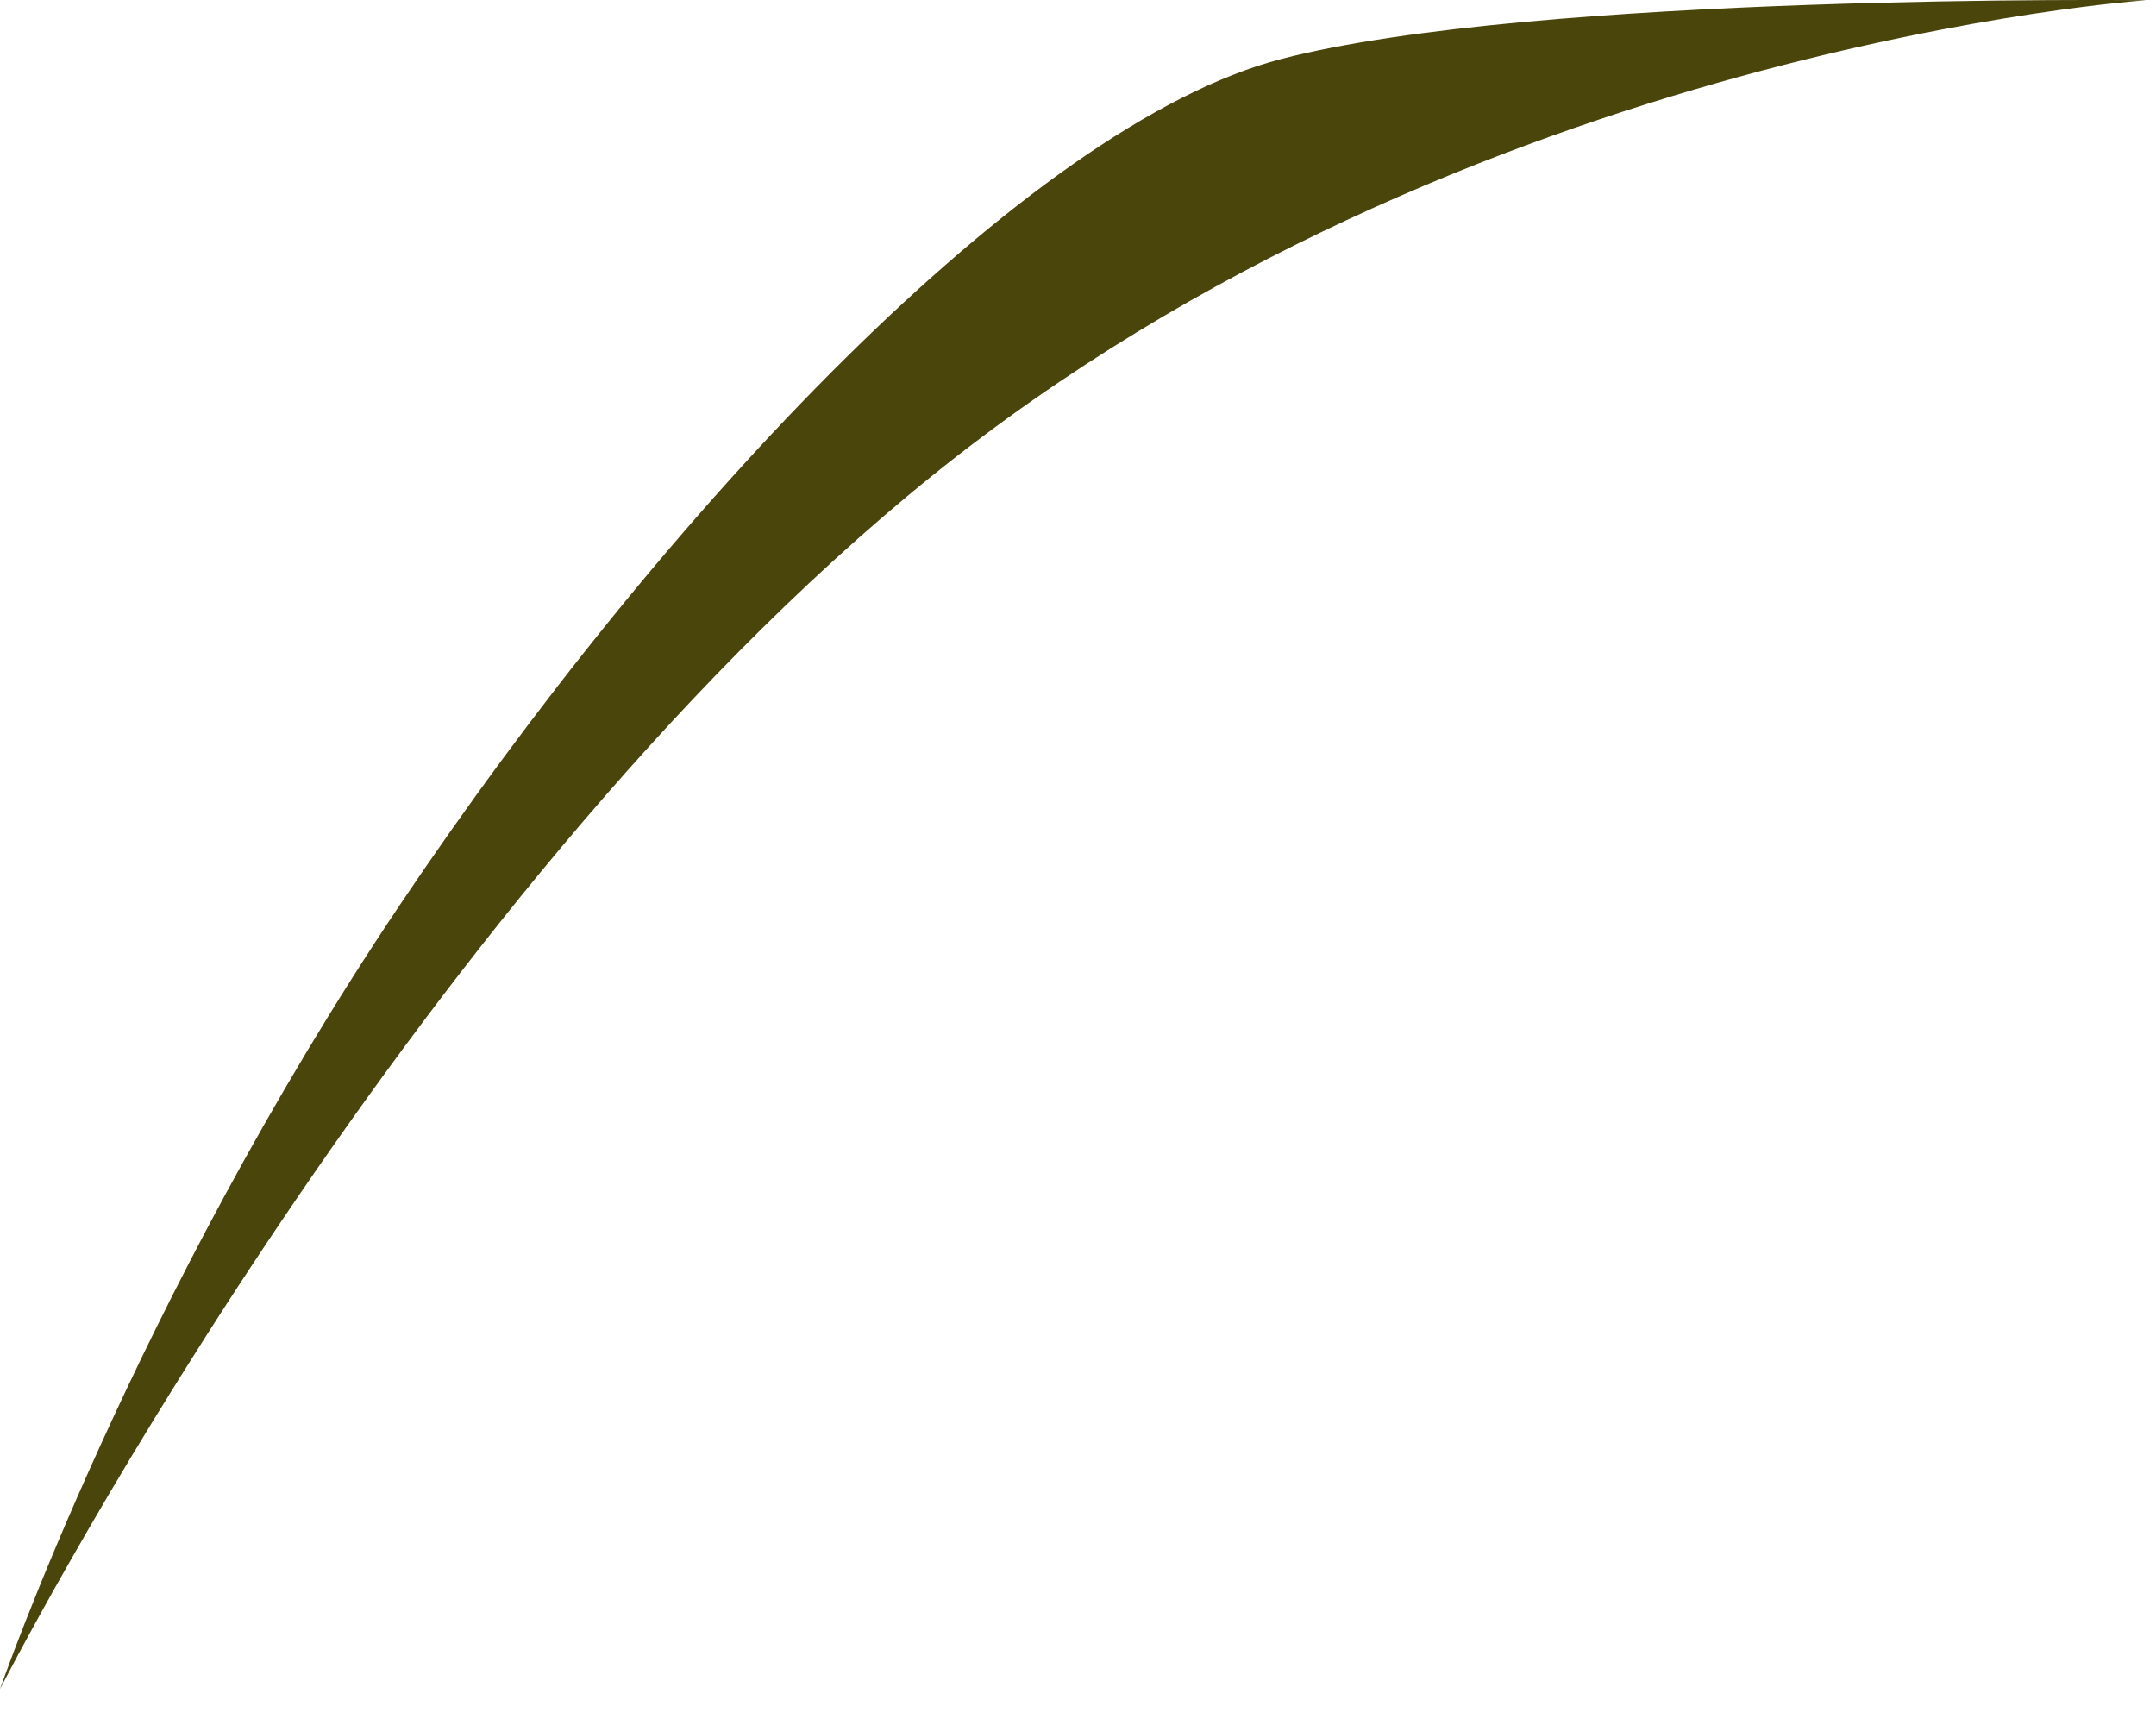 <?xml version="1.0" encoding="utf-8"?>
<svg xmlns="http://www.w3.org/2000/svg" fill="none" height="100%" overflow="visible" preserveAspectRatio="none" style="display: block;" viewBox="0 0 30 24" width="100%">
<path d="M0 23.501C0 23.501 1.872 18.094 5.556 12.602C9.239 7.11 14.305 1.738 17.827 0.821C21.351 -0.096 29.866 0.003 29.866 0.003C29.866 0.003 20.385 0.638 12.97 6.62C5.556 12.602 0 23.501 0 23.501Z" fill="#4A450B" id="Vector"/>
</svg>